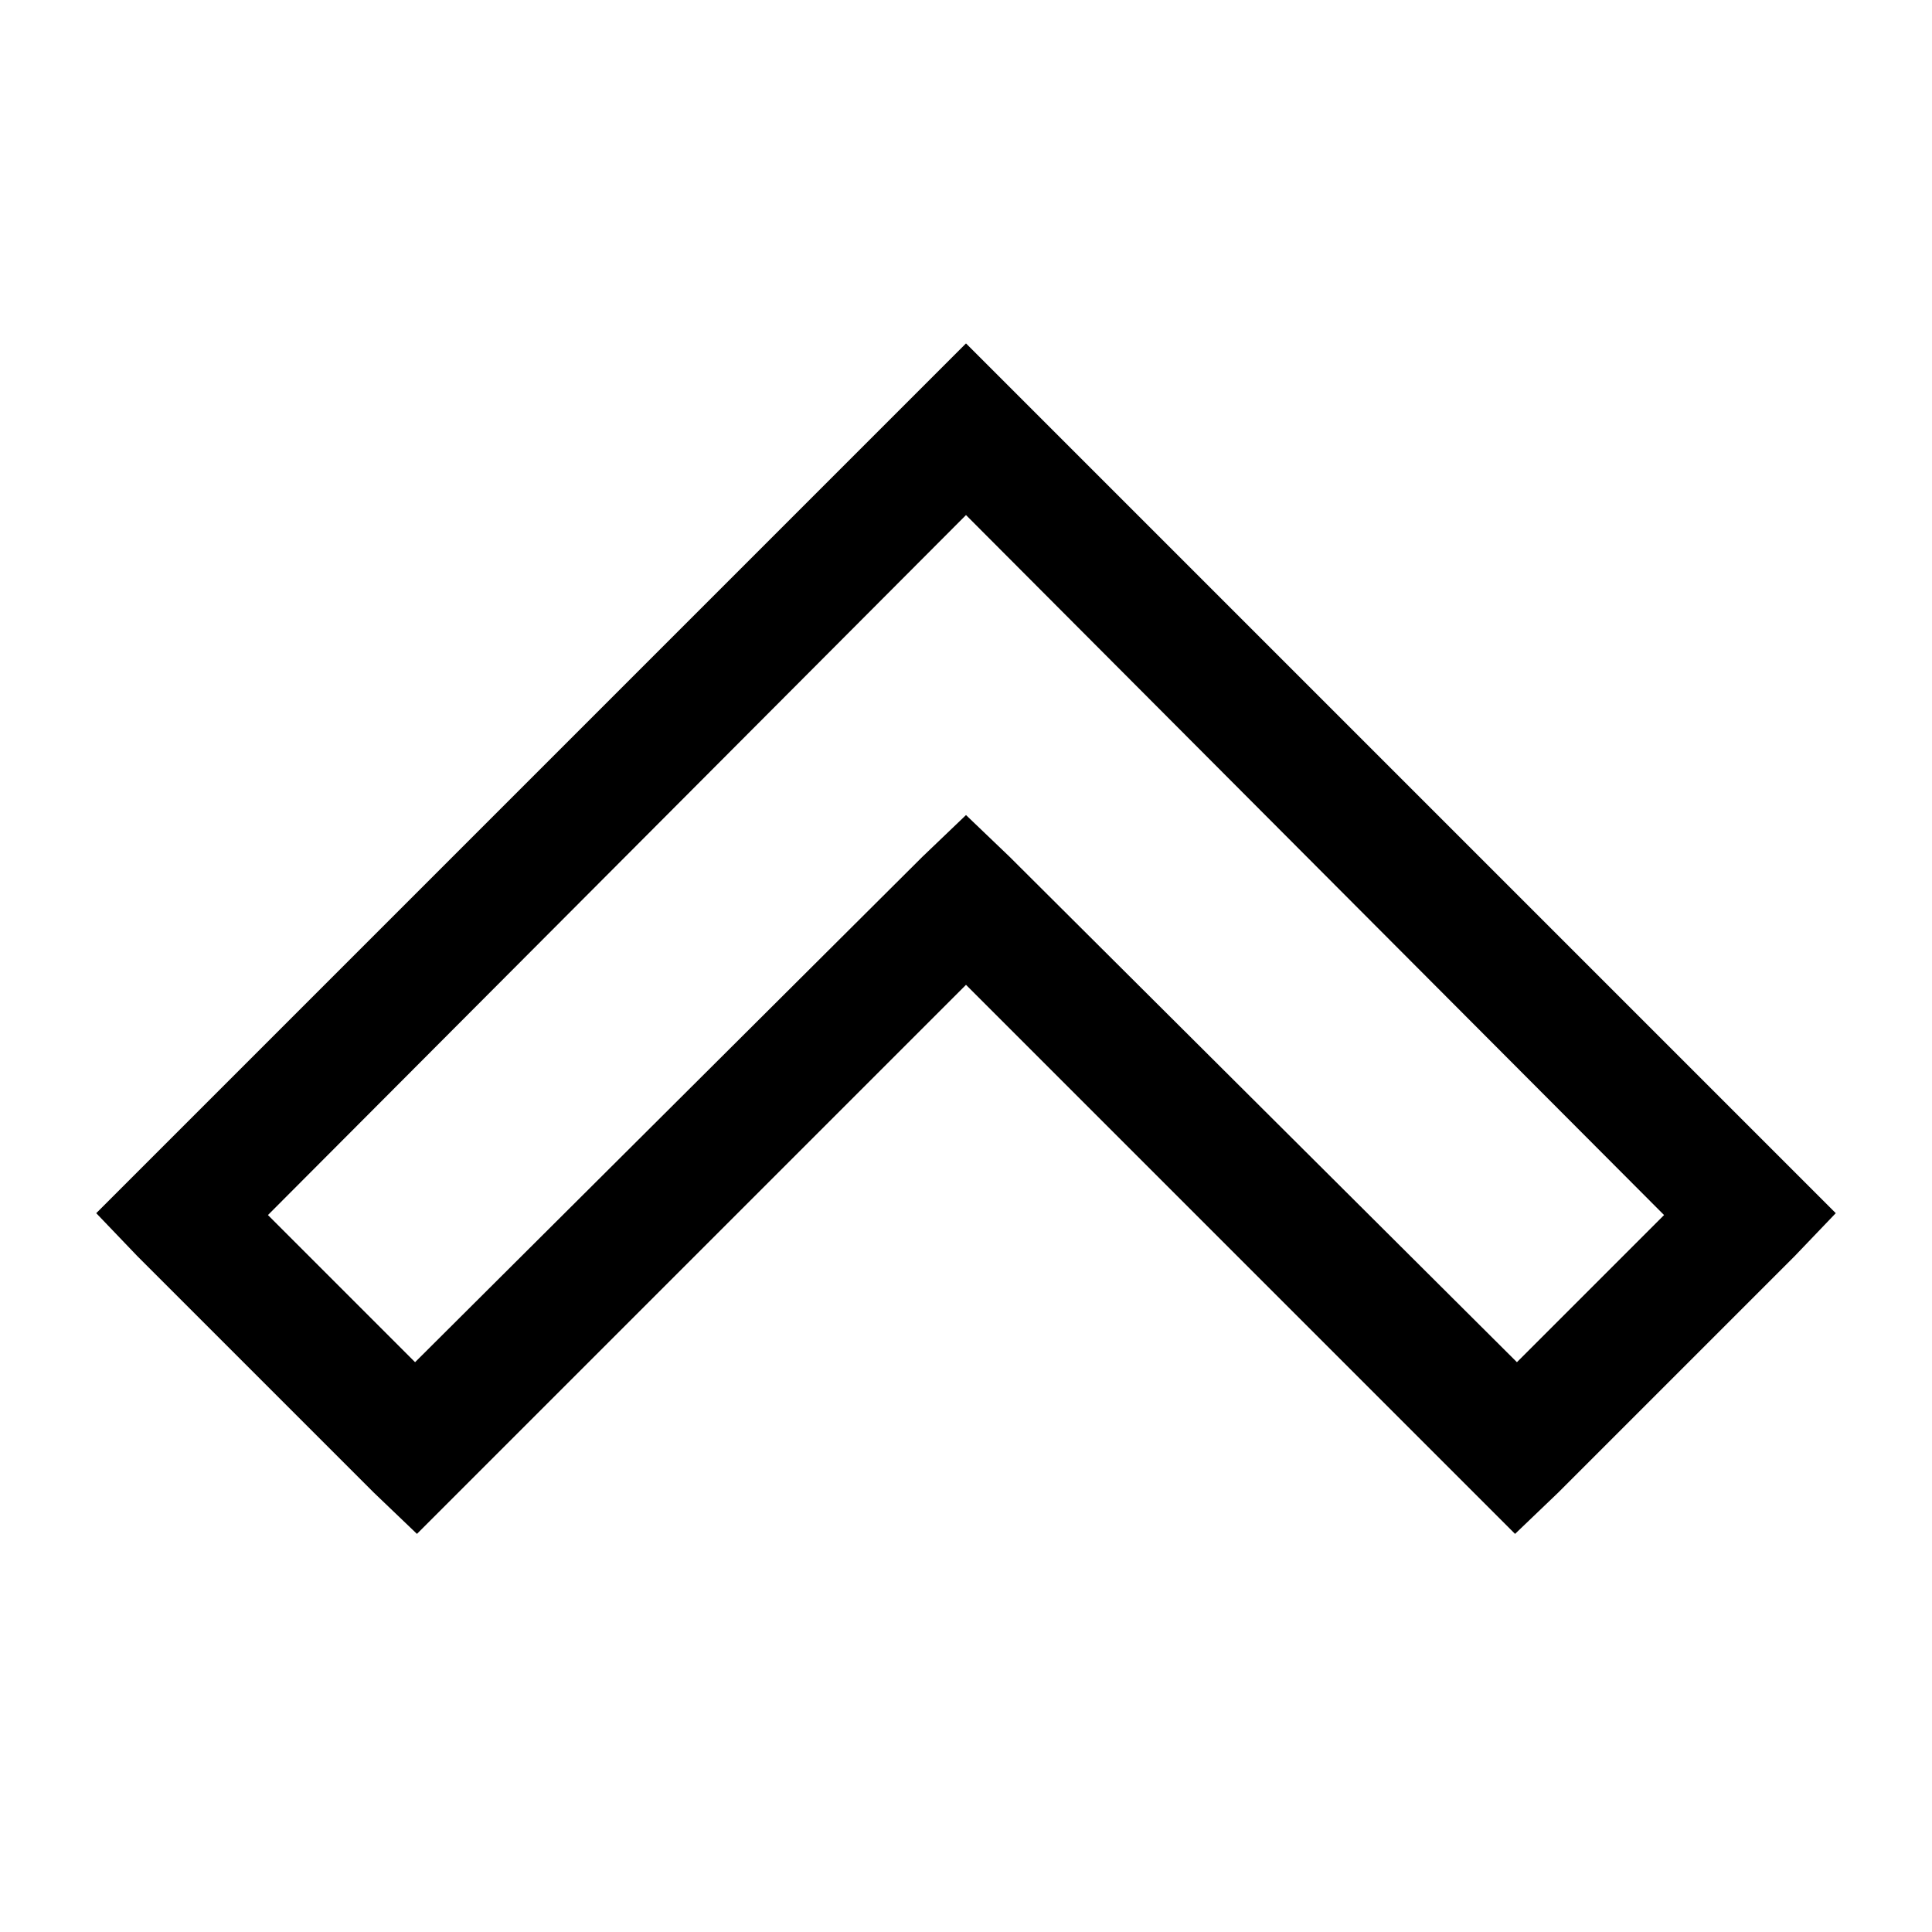 <svg xmlns="http://www.w3.org/2000/svg" viewBox="0 0 32 32" fill="currentColor"><path d="M 16 5.688 L 1.594 20.094 L 2.281 20.812 L 6.188 24.719 L 6.906 25.406 L 16 16.312 L 25.094 25.406 L 25.812 24.719 L 29.719 20.812 L 30.406 20.094 Z M 16 8.531 L 27.562 20.125 L 25.125 22.562 L 16.719 14.188 L 16 13.5 L 15.281 14.188 L 6.875 22.562 L 4.438 20.125 Z"/></svg>
